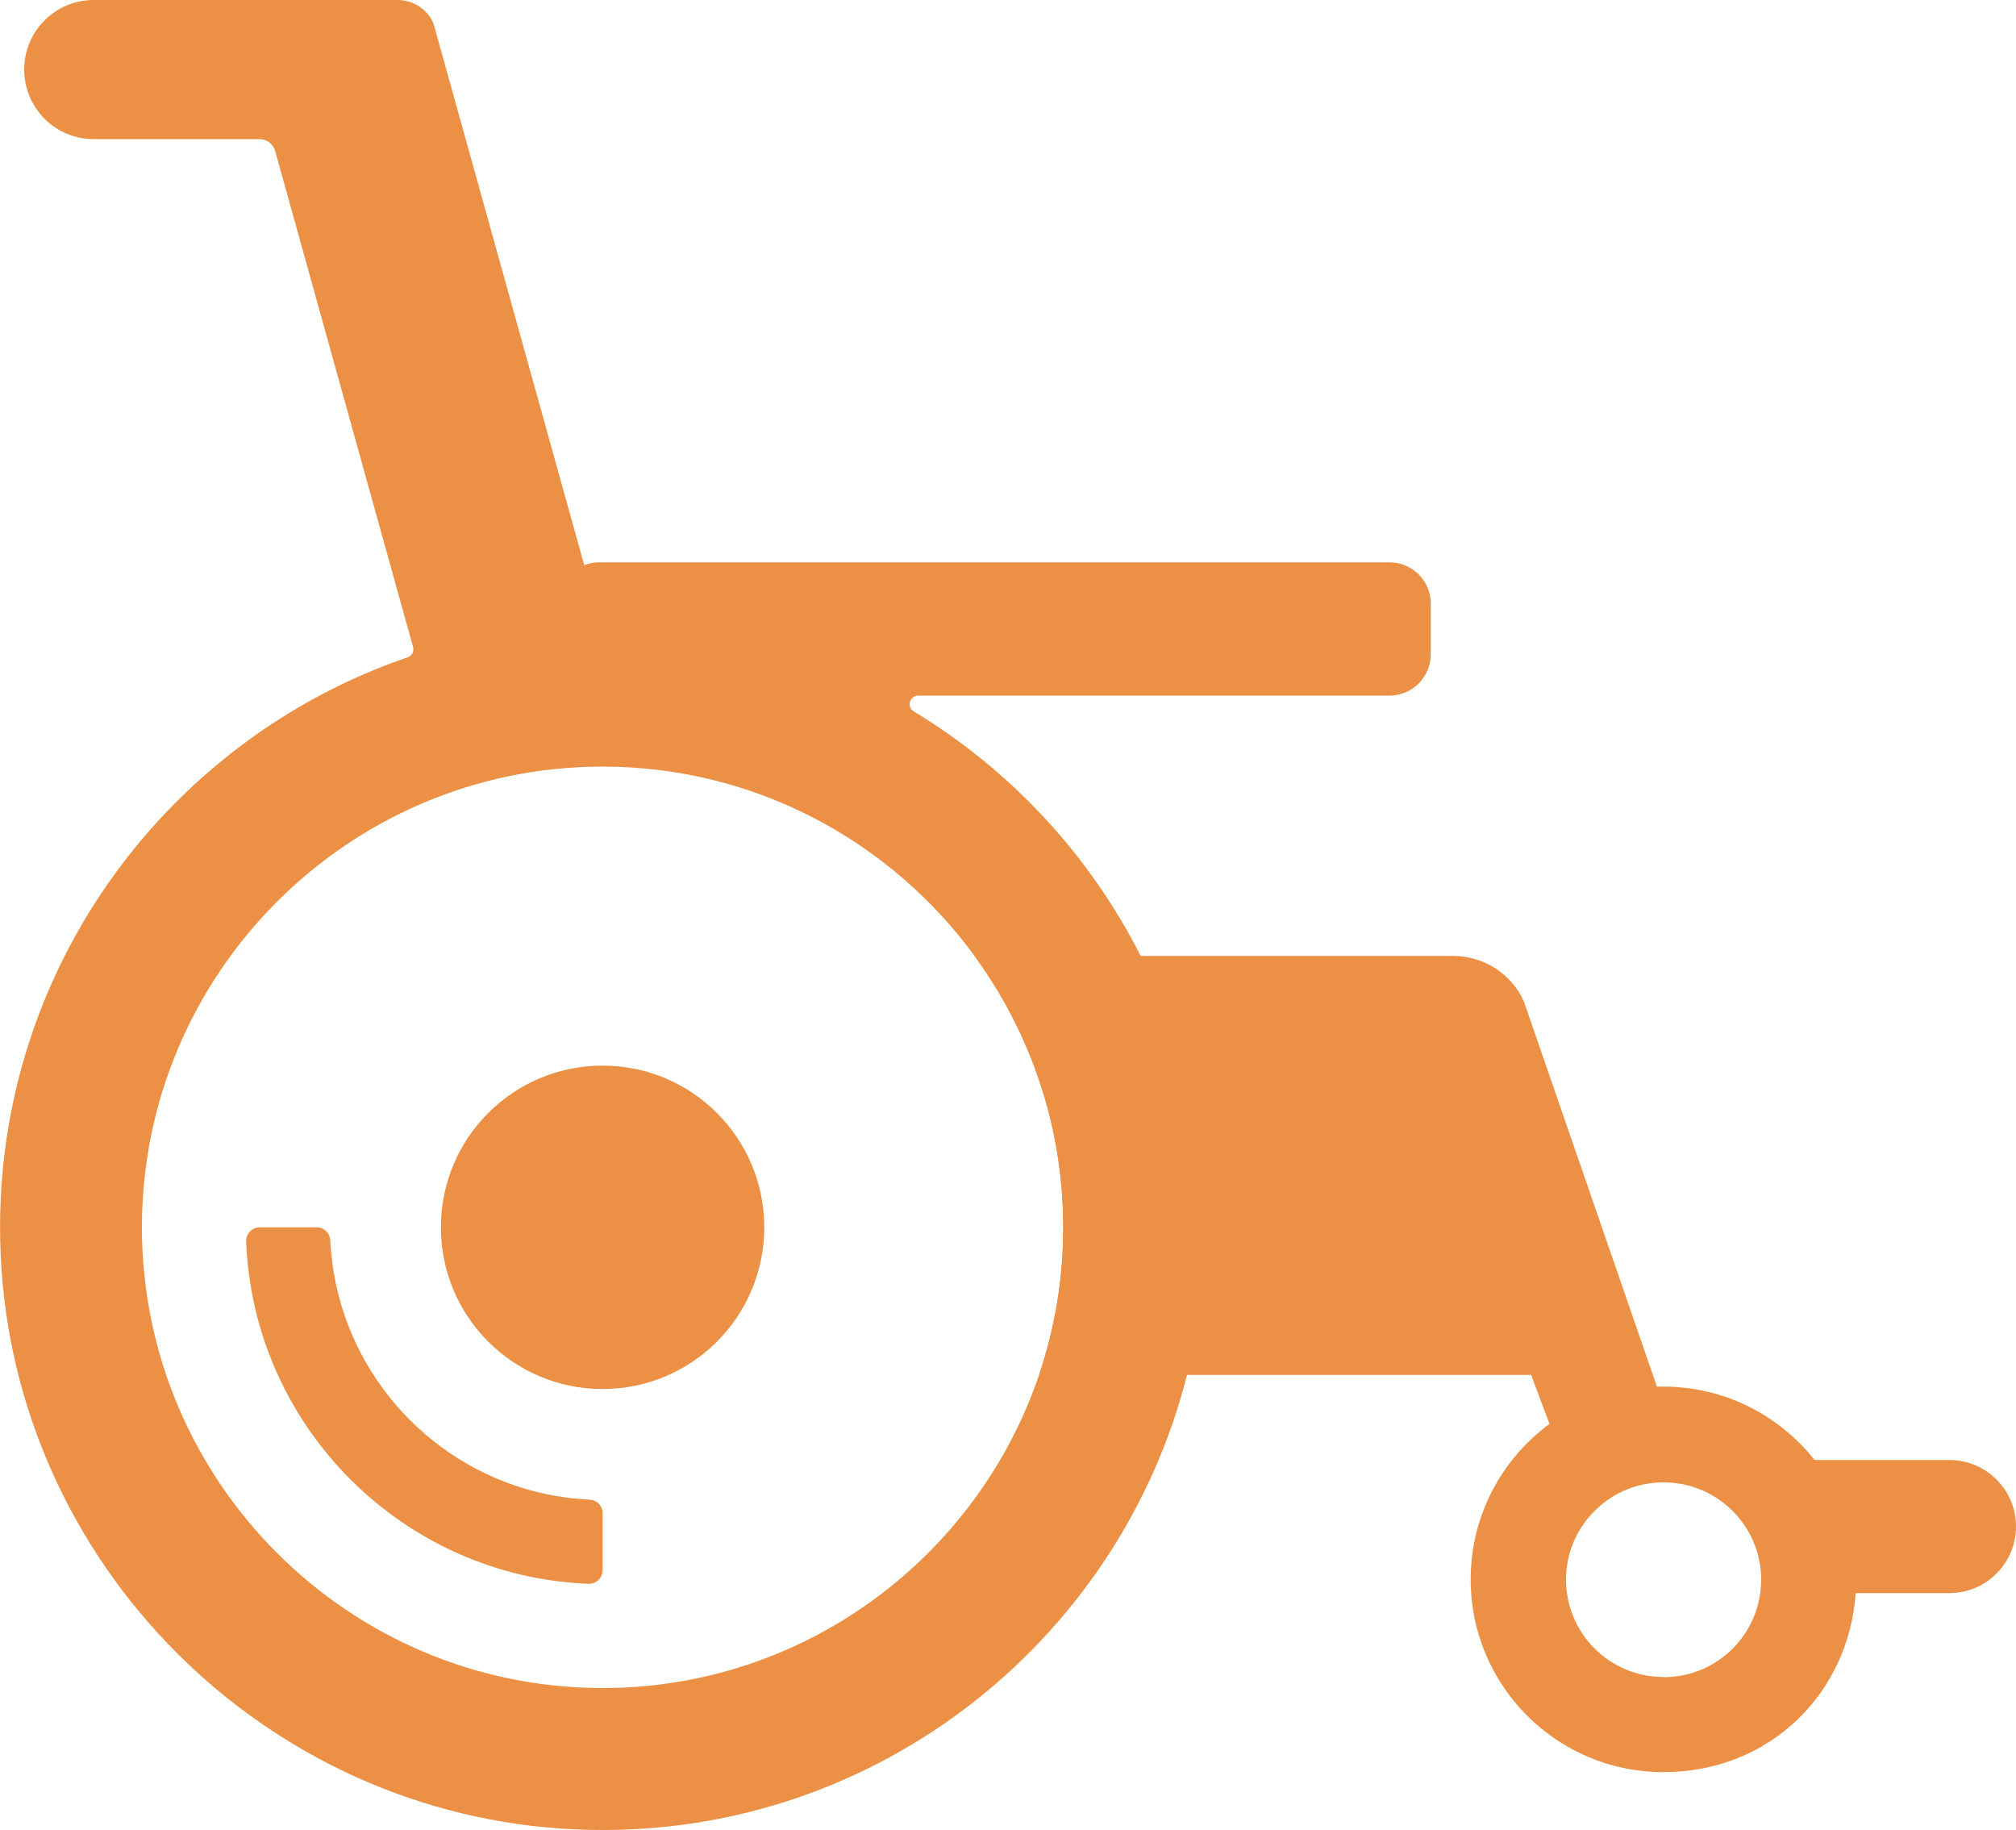 <?xml version="1.0" encoding="UTF-8"?>
<svg id="uuid-b2e557e4-f016-456e-824f-65a49e8a1df7" data-name="レイヤー 2" xmlns="http://www.w3.org/2000/svg" viewBox="0 0 100 90.76">
  <defs>
    <style>
      .uuid-82ff96e4-4a84-4cae-a442-f2c7e94ce321 {
        fill: #eb9044;
        stroke-width: 0px;
      }
    </style>
  </defs>
  <g id="uuid-4297a111-711f-4904-b130-d14dc4bc6c3d" data-name="レイヤー 1">
    <g>
      <path class="uuid-82ff96e4-4a84-4cae-a442-f2c7e94ce321" d="m27.61,74.2c-5.64-.96-10.09-5.42-11.05-11.06-.09-.54-.15-1.09-.18-1.64-.02-.35-.31-.63-.66-.63h-2.84c-.38,0-.68.32-.67.7.36,9.2,7.78,16.62,16.98,16.98.38.01.7-.29.7-.67v-2.84c0-.35-.28-.65-.63-.66-.56-.03-1.11-.09-1.64-.18Z"/>
      <circle class="uuid-82ff96e4-4a84-4cae-a442-f2c7e94ce321" cx="29.89" cy="60.87" r="8.02"/>
      <path class="uuid-82ff96e4-4a84-4cae-a442-f2c7e94ce321" d="m96.7,72.41h-6.69c-1.75-2.21-4.46-3.64-7.5-3.64-.11,0-.21,0-.32,0l-.42-1.21-6.18-17.89c-.61-1.37-1.99-2.26-3.51-2.26h-23.74c2.76,3.78,4.4,8.43,4.4,13.46,0,2.56-.42,5.02-1.2,7.32h24.41l.91,2.43c-2.37,1.74-3.91,4.55-3.91,7.71,0,5.28,4.28,9.56,9.56,9.56s9.19-3.91,9.54-8.88h4.65c.91,0,1.74-.37,2.33-.97.6-.6.97-1.42.97-2.33,0-1.82-1.48-3.3-3.3-3.3Zm-14.19,10.76c-2.67,0-4.83-2.16-4.83-4.83,0-1.1.37-2.11.99-2.92.17-.22.36-.43.57-.62.86-.8,2.01-1.28,3.28-1.28.48,0,.95.07,1.39.2,1.99.6,3.45,2.44,3.45,4.63,0,.23-.02.46-.05.68-.33,2.35-2.35,4.15-4.78,4.15Z"/>
      <path class="uuid-82ff96e4-4a84-4cae-a442-f2c7e94ce321" d="m68.92,27.89H29.71c-.26,0-.5.05-.73.14L21.51,1.19c-.3-.74-1.01-1.18-1.76-1.19H4.65C2.74,0,1.2,1.55,1.2,3.45c0,.95.39,1.82,1.01,2.44.63.63,1.49,1.01,2.44,1.01h8.22c.36,0,.68.24.78.59l6.84,24.6c.06.22-.06.44-.27.51C8.09,36.75-.54,48.5.03,62.14c.64,15.41,13.1,27.9,28.51,28.59,14.55.65,26.96-9.17,30.34-22.54.6-2.34.91-4.8.91-7.32,0-4.84-1.16-9.41-3.21-13.46-2.54-5.02-6.46-9.23-11.26-12.13-.36-.22-.2-.78.22-.78h23.38c1.13,0,2.05-.92,2.05-2.05v-2.52c0-1.13-.92-2.04-2.05-2.04Zm-20.58,19.52c2.76,3.78,4.4,8.43,4.4,13.46,0,2.56-.42,5.02-1.2,7.32-3.06,9.02-11.61,15.53-21.65,15.53-12.6,0-22.85-10.25-22.85-22.85s10.25-22.85,22.85-22.85c7.57,0,14.29,3.7,18.45,9.39Z"/>
    </g>
  </g>
</svg>